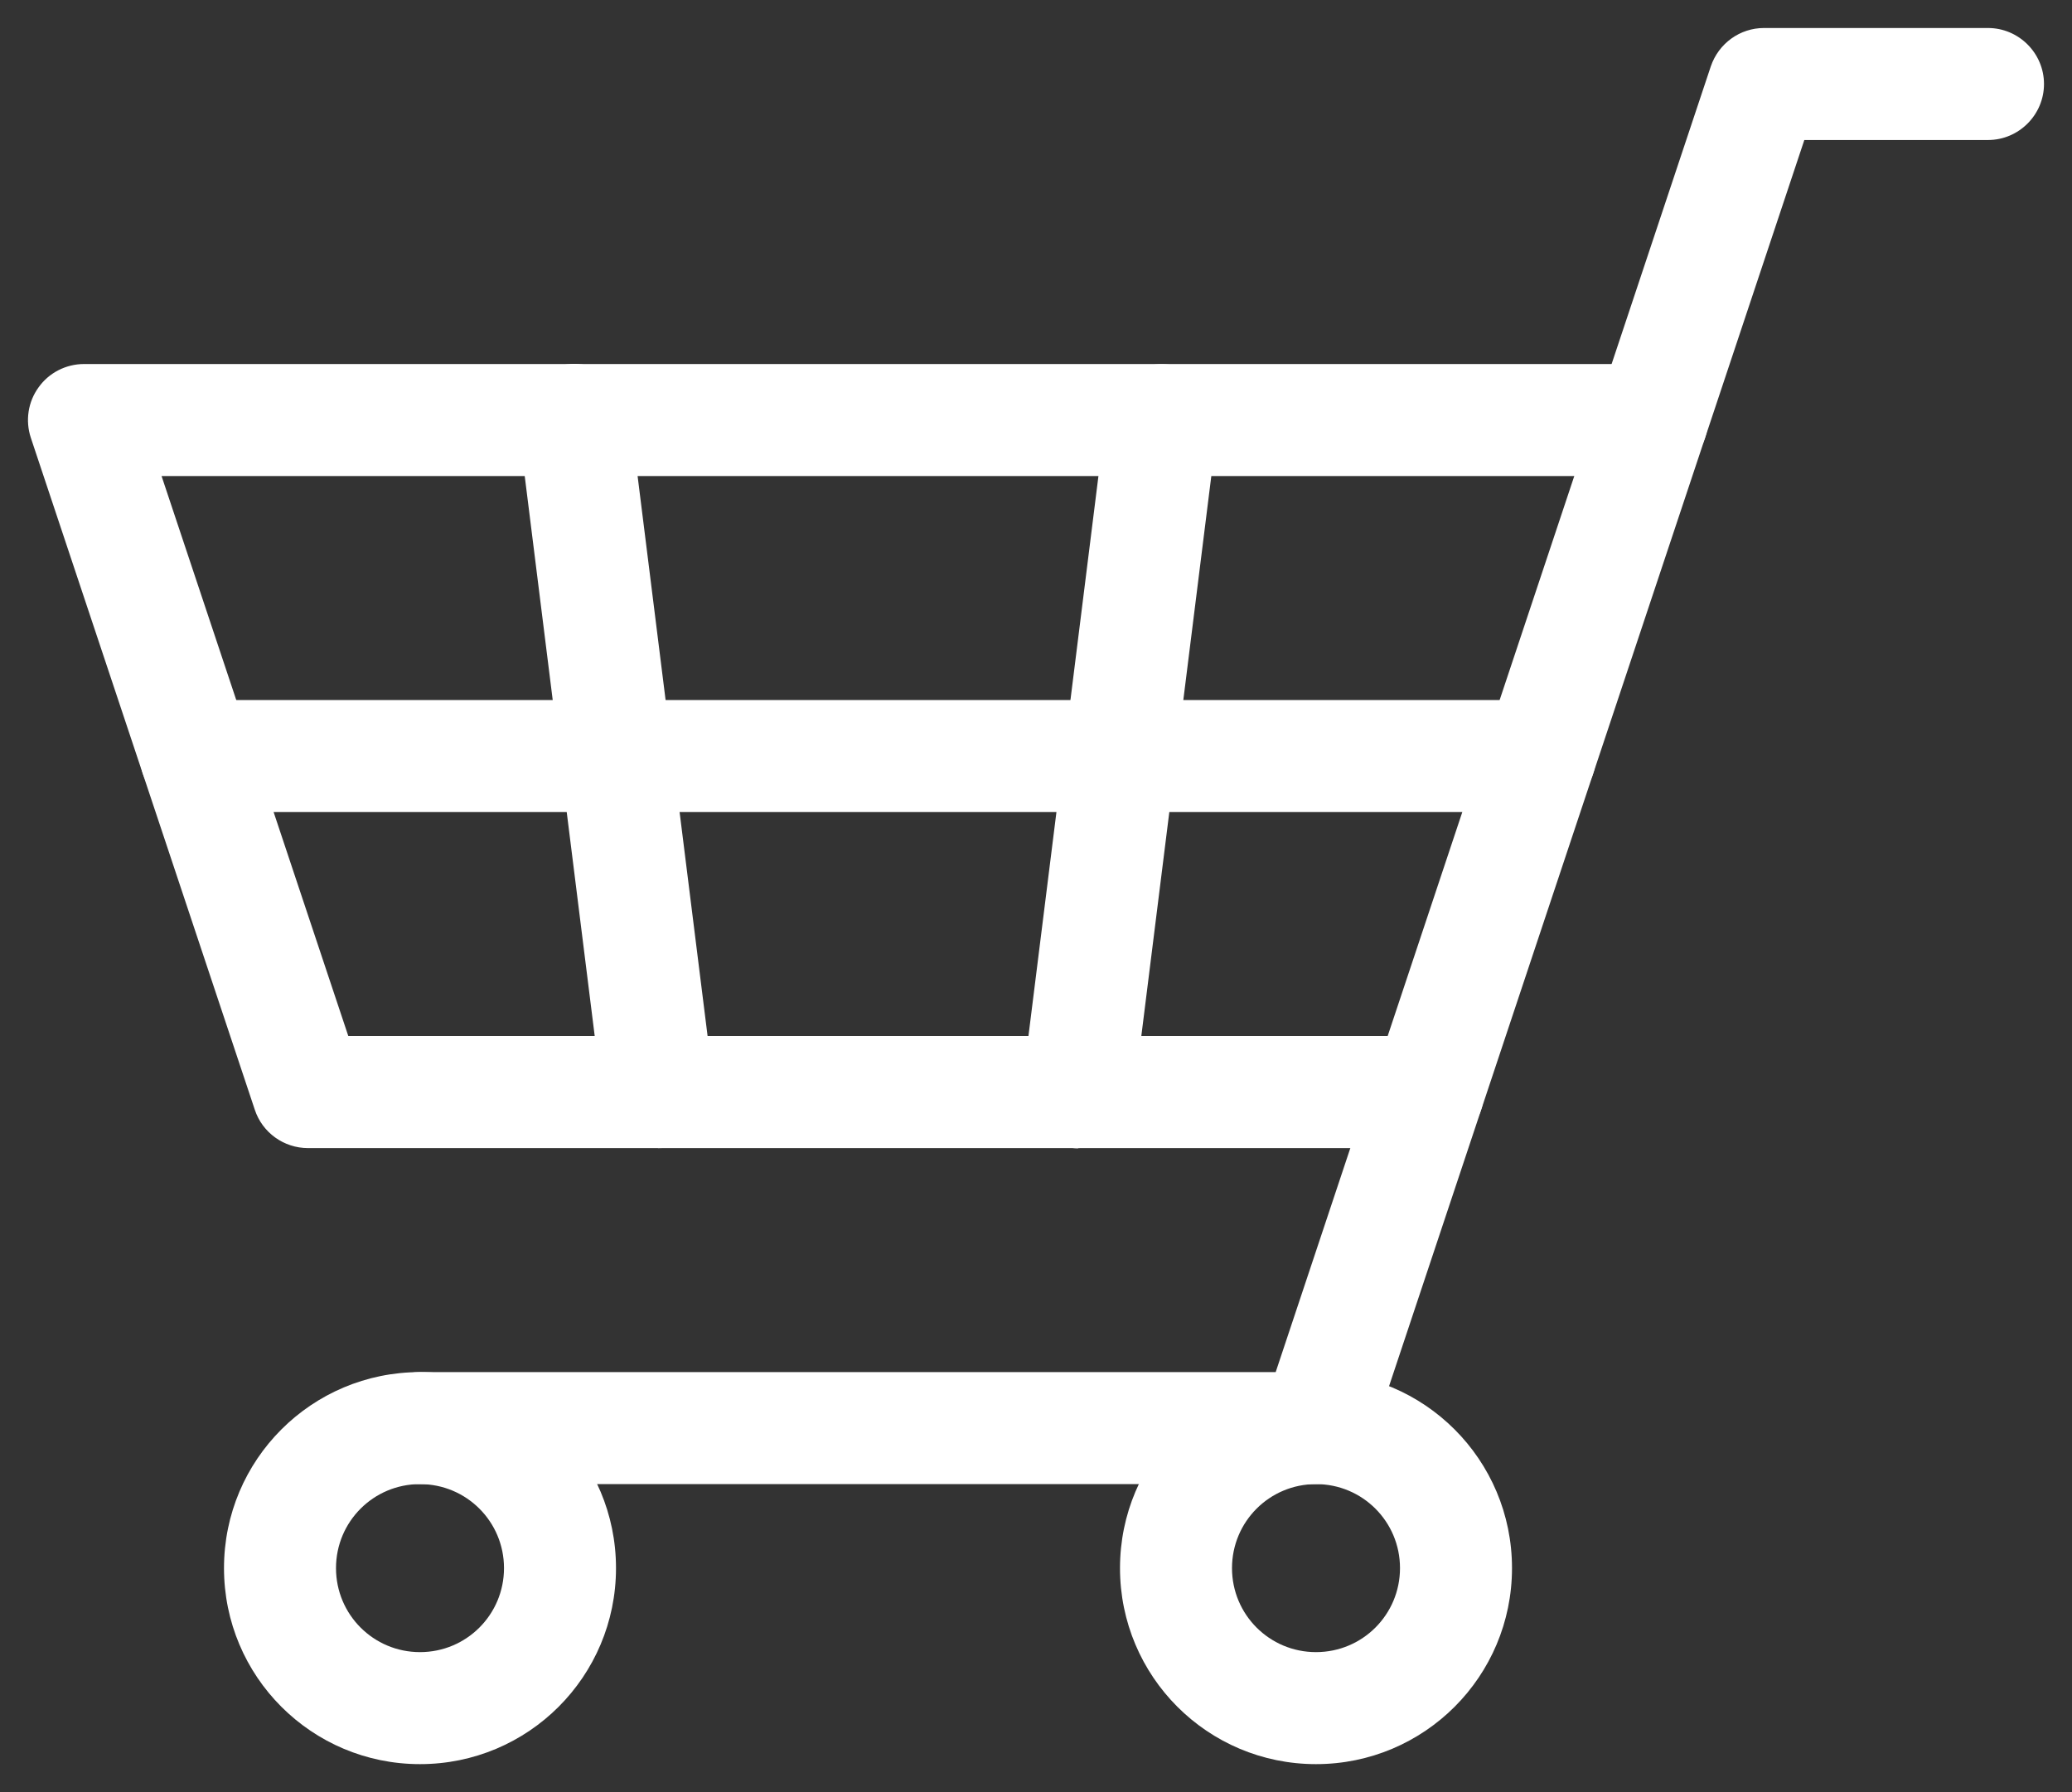 <?xml version="1.0" encoding="UTF-8"?><svg id="Livello_1" xmlns="http://www.w3.org/2000/svg" viewBox="0 0 74 64"><rect x="0" y="0" width="74" height="64" fill="#333333" stroke="none"/><defs><style>.cls-1{fill:#fff;}</style></defs><path class="cls-1" d="M40,56c0,3.87,3.13,7,7,7s7-3.13,7-7-3.13-7-7-7-7,3.13-7,7Zm4,0c0-1.66,1.34-3,3-3s3,1.34,3,3-1.34,3-3,3-3-1.34-3-3Z"/><path class="cls-1" d="M8,56c0,3.87,3.13,7,7,7s7-3.13,7-7-3.13-7-7-7-7,3.13-7,7Zm4,0c0-1.66,1.34-3,3-3s3,1.34,3,3-1.34,3-3,3-3-1.34-3-3Z"/><path class="cls-1" d="M15,53H47c.86,0,1.62-.55,1.9-1.37L64.44,5h6.56c1.1,0,2-.9,2-2s-.9-2-2-2h-8c-.86,0-1.62,.55-1.9,1.37l-15.54,46.63H15c-1.1,0-2,.9-2,2s.9,2,2,2Z"/><path class="cls-1" d="M11,41H51c1.1,0,2-.9,2-2s-.9-2-2-2H12.44L5.77,17H59c1.1,0,2-.9,2-2s-.9-2-2-2H3c-.64,0-1.25,.31-1.62,.83-.38,.52-.48,1.19-.28,1.8l8,24c.27,.82,1.04,1.37,1.9,1.37Z"/><path class="cls-1" d="M7,29H55c1.1,0,2-.9,2-2s-.9-2-2-2H7c-1.1,0-2,.9-2,2s.9,2,2,2Z"/><path class="cls-1" d="M38.5,41c.99,0,1.86-.74,1.98-1.75l3-24c.14-1.1-.64-2.1-1.74-2.23-1.09-.14-2.1,.64-2.23,1.74l-3,24c-.14,1.1,.64,2.1,1.74,2.23,.08,.01,.17,.02,.25,.02Z"/><path class="cls-1" d="M23.5,41c.08,0,.17,0,.25-.02,1.1-.14,1.87-1.14,1.74-2.23l-3-24c-.14-1.1-1.14-1.88-2.23-1.74-1.1,.14-1.87,1.14-1.74,2.23l3,24c.13,1.01,.99,1.75,1.98,1.75Z"/></svg>